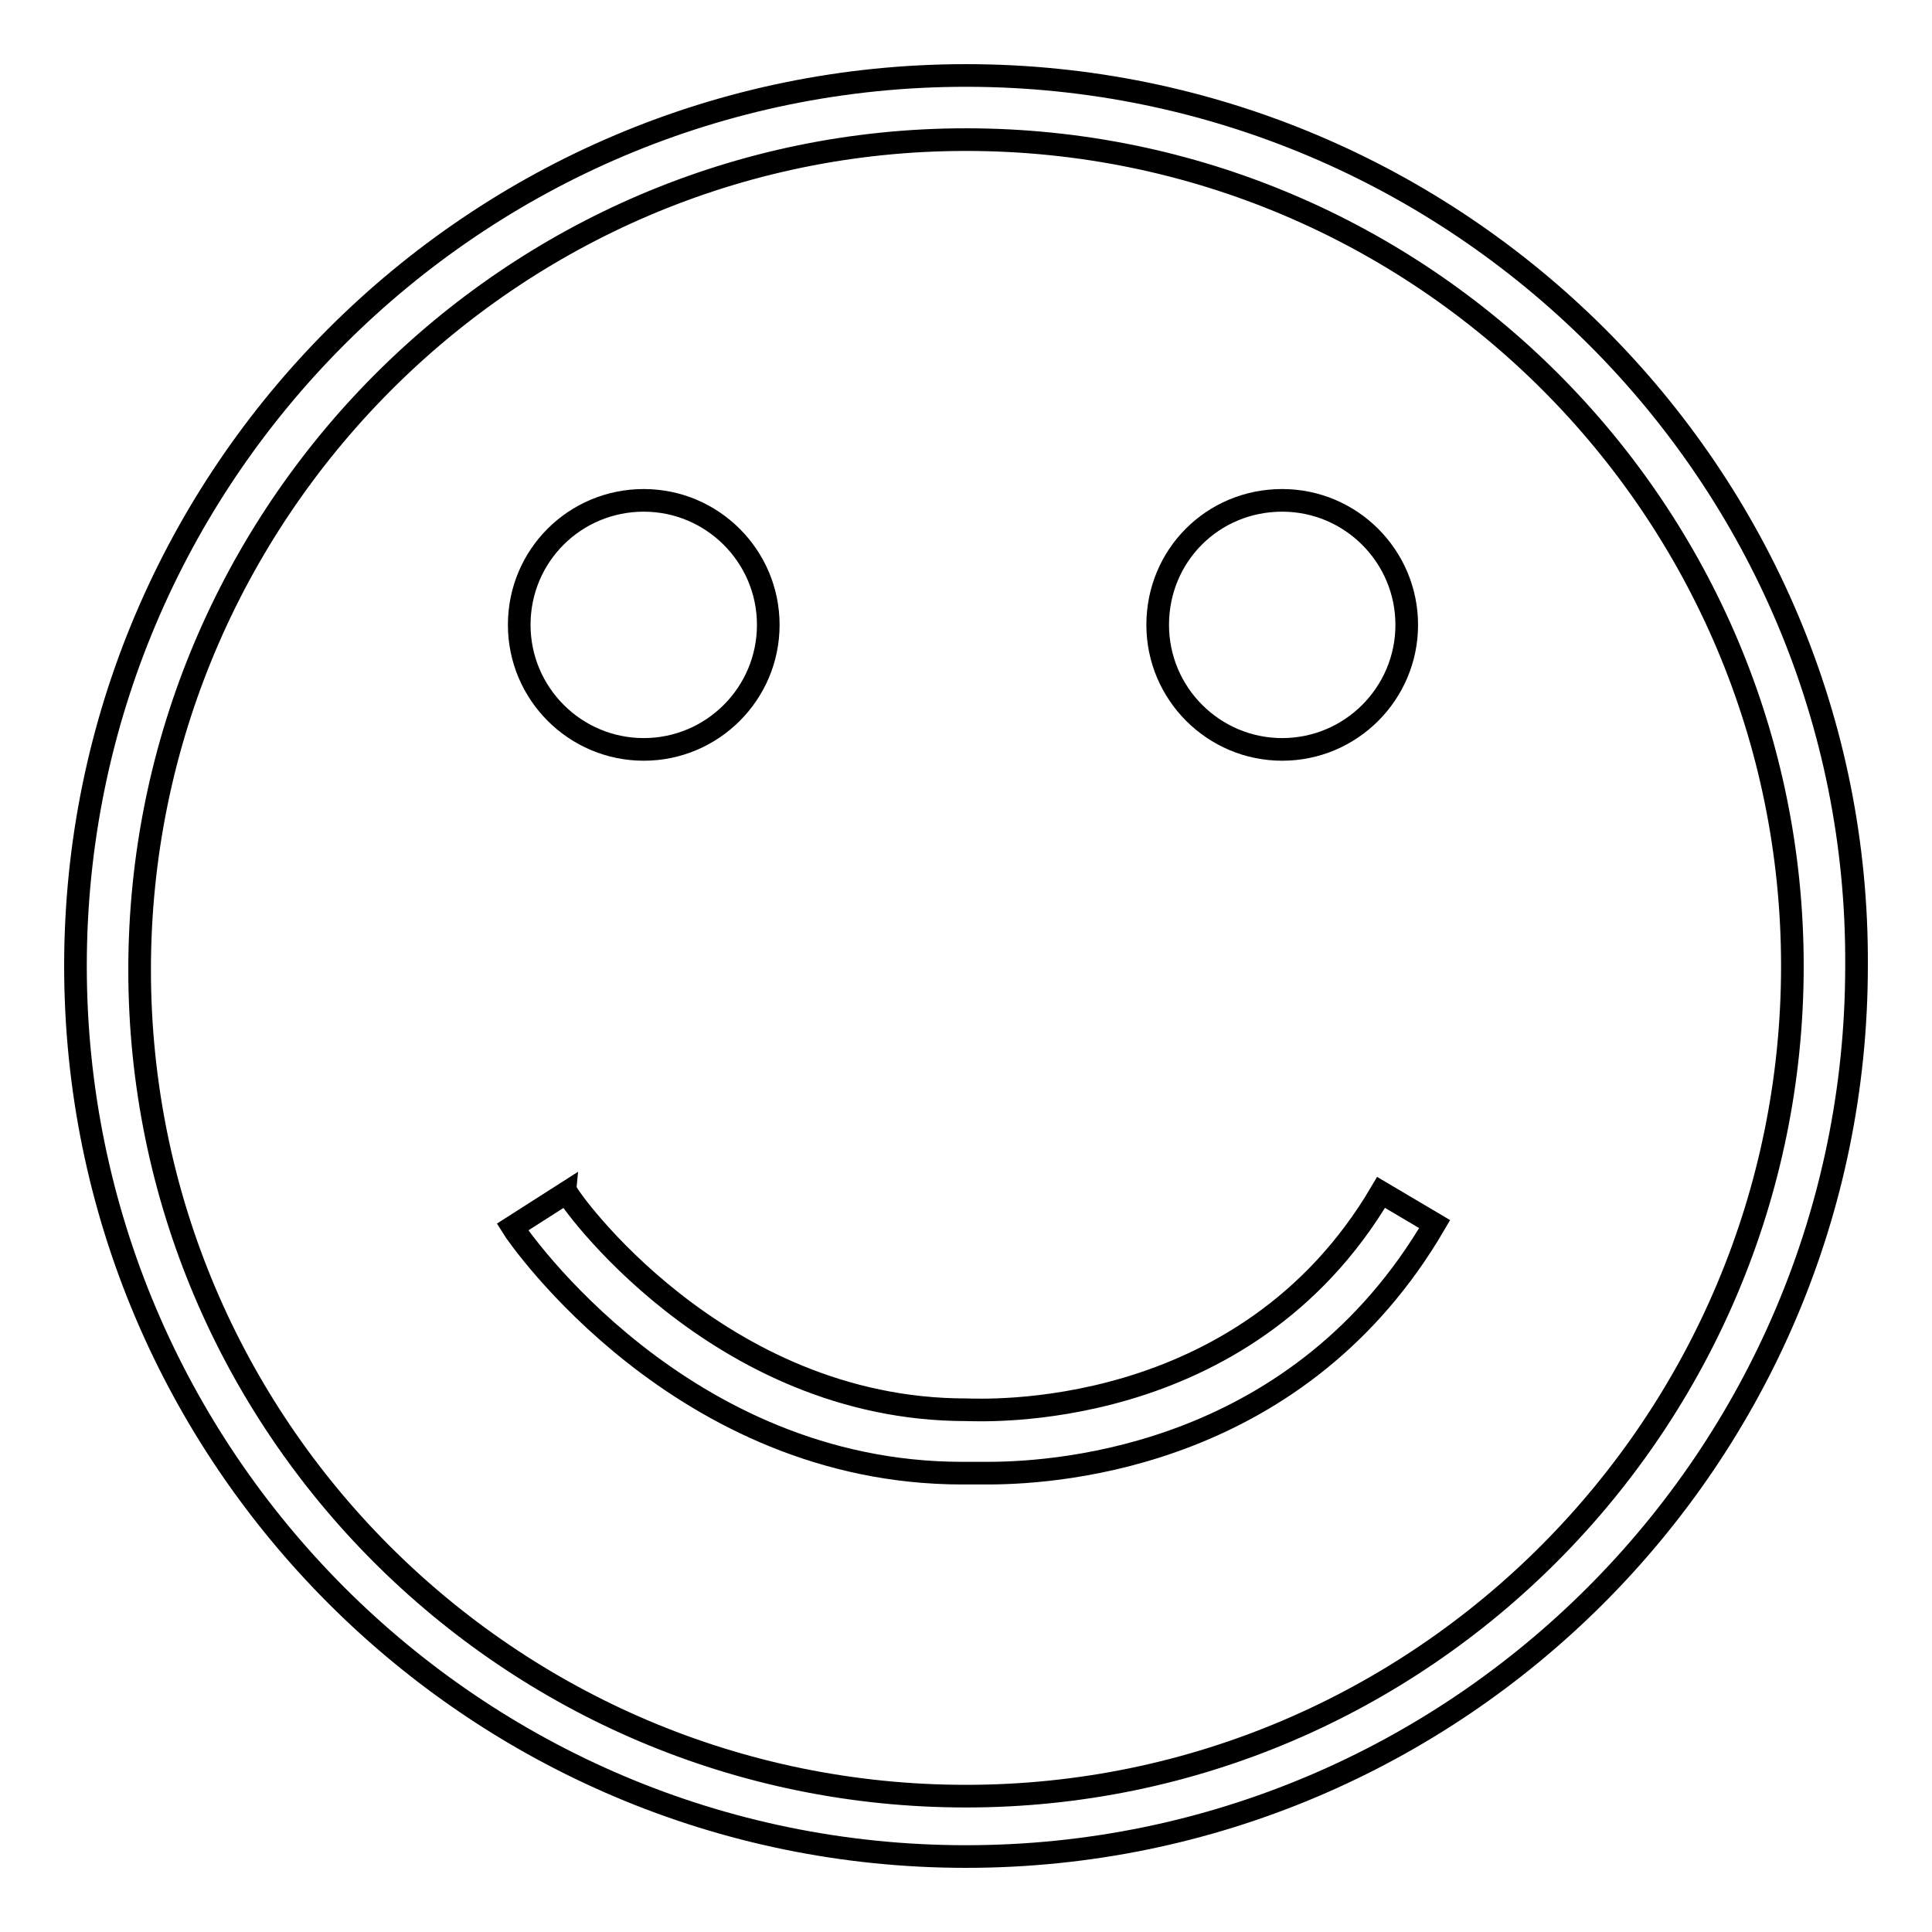 <?xml version="1.0" encoding="utf-8"?>
<!-- Svg Vector Icons : http://www.onlinewebfonts.com/icon -->
<!DOCTYPE svg PUBLIC "-//W3C//DTD SVG 1.1//EN" "http://www.w3.org/Graphics/SVG/1.1/DTD/svg11.dtd">
<svg version="1.1" xmlns="http://www.w3.org/2000/svg" xmlns:xlink="http://www.w3.org/1999/xlink" x="0px" y="0px" viewBox="0 0 256 256" enable-background="new 0 0 256 256" xml:space="preserve">
<g><g><path stroke-width="3" fill-opacity="0" stroke="#000000"  d="M128,10C62.9,10,10,62.9,10,128c0,65.1,52.9,118,118,118c65.1,0,118-52.9,118-118C246.4,62.9,193.1,10,128,10z M128,238c-60.5,0-109.5-49.1-109.5-109.5c0-60.5,49.1-110,109.5-110c60.5,0,109.5,49.1,109.5,109.5C237.5,188.5,188.5,238,128,238z"/><path stroke-width="3" fill-opacity="0" stroke="#000000"  d="M68.8,82.8c0,9.1,7.4,16.5,16.5,16.5c9.1,0,16.5-7.4,16.5-16.5c0-9.1-7.4-16.5-16.5-16.5C76.2,66.3,68.8,73.6,68.8,82.8z"/><path stroke-width="3" fill-opacity="0" stroke="#000000"  d="M153.4,82.8c0,9.1,7.4,16.5,16.5,16.5c9.1,0,16.5-7.4,16.5-16.5c0-9.1-7.4-16.5-16.5-16.5C160.7,66.3,153.4,73.6,153.4,82.8z"/><path stroke-width="3" fill-opacity="0" stroke="#000000"  d="M128,186.8c-33,0-52.9-28.3-52.9-28.8l-7.2,4.6c0.8,1.3,22.4,32.6,59.6,32.6l0,0c0.4,0,1.3,0,3.4,0c10.1,0,41.4-2.5,59.2-33L183,158C164.8,188.9,129.7,186.8,128,186.8z"/></g></g>
</svg>